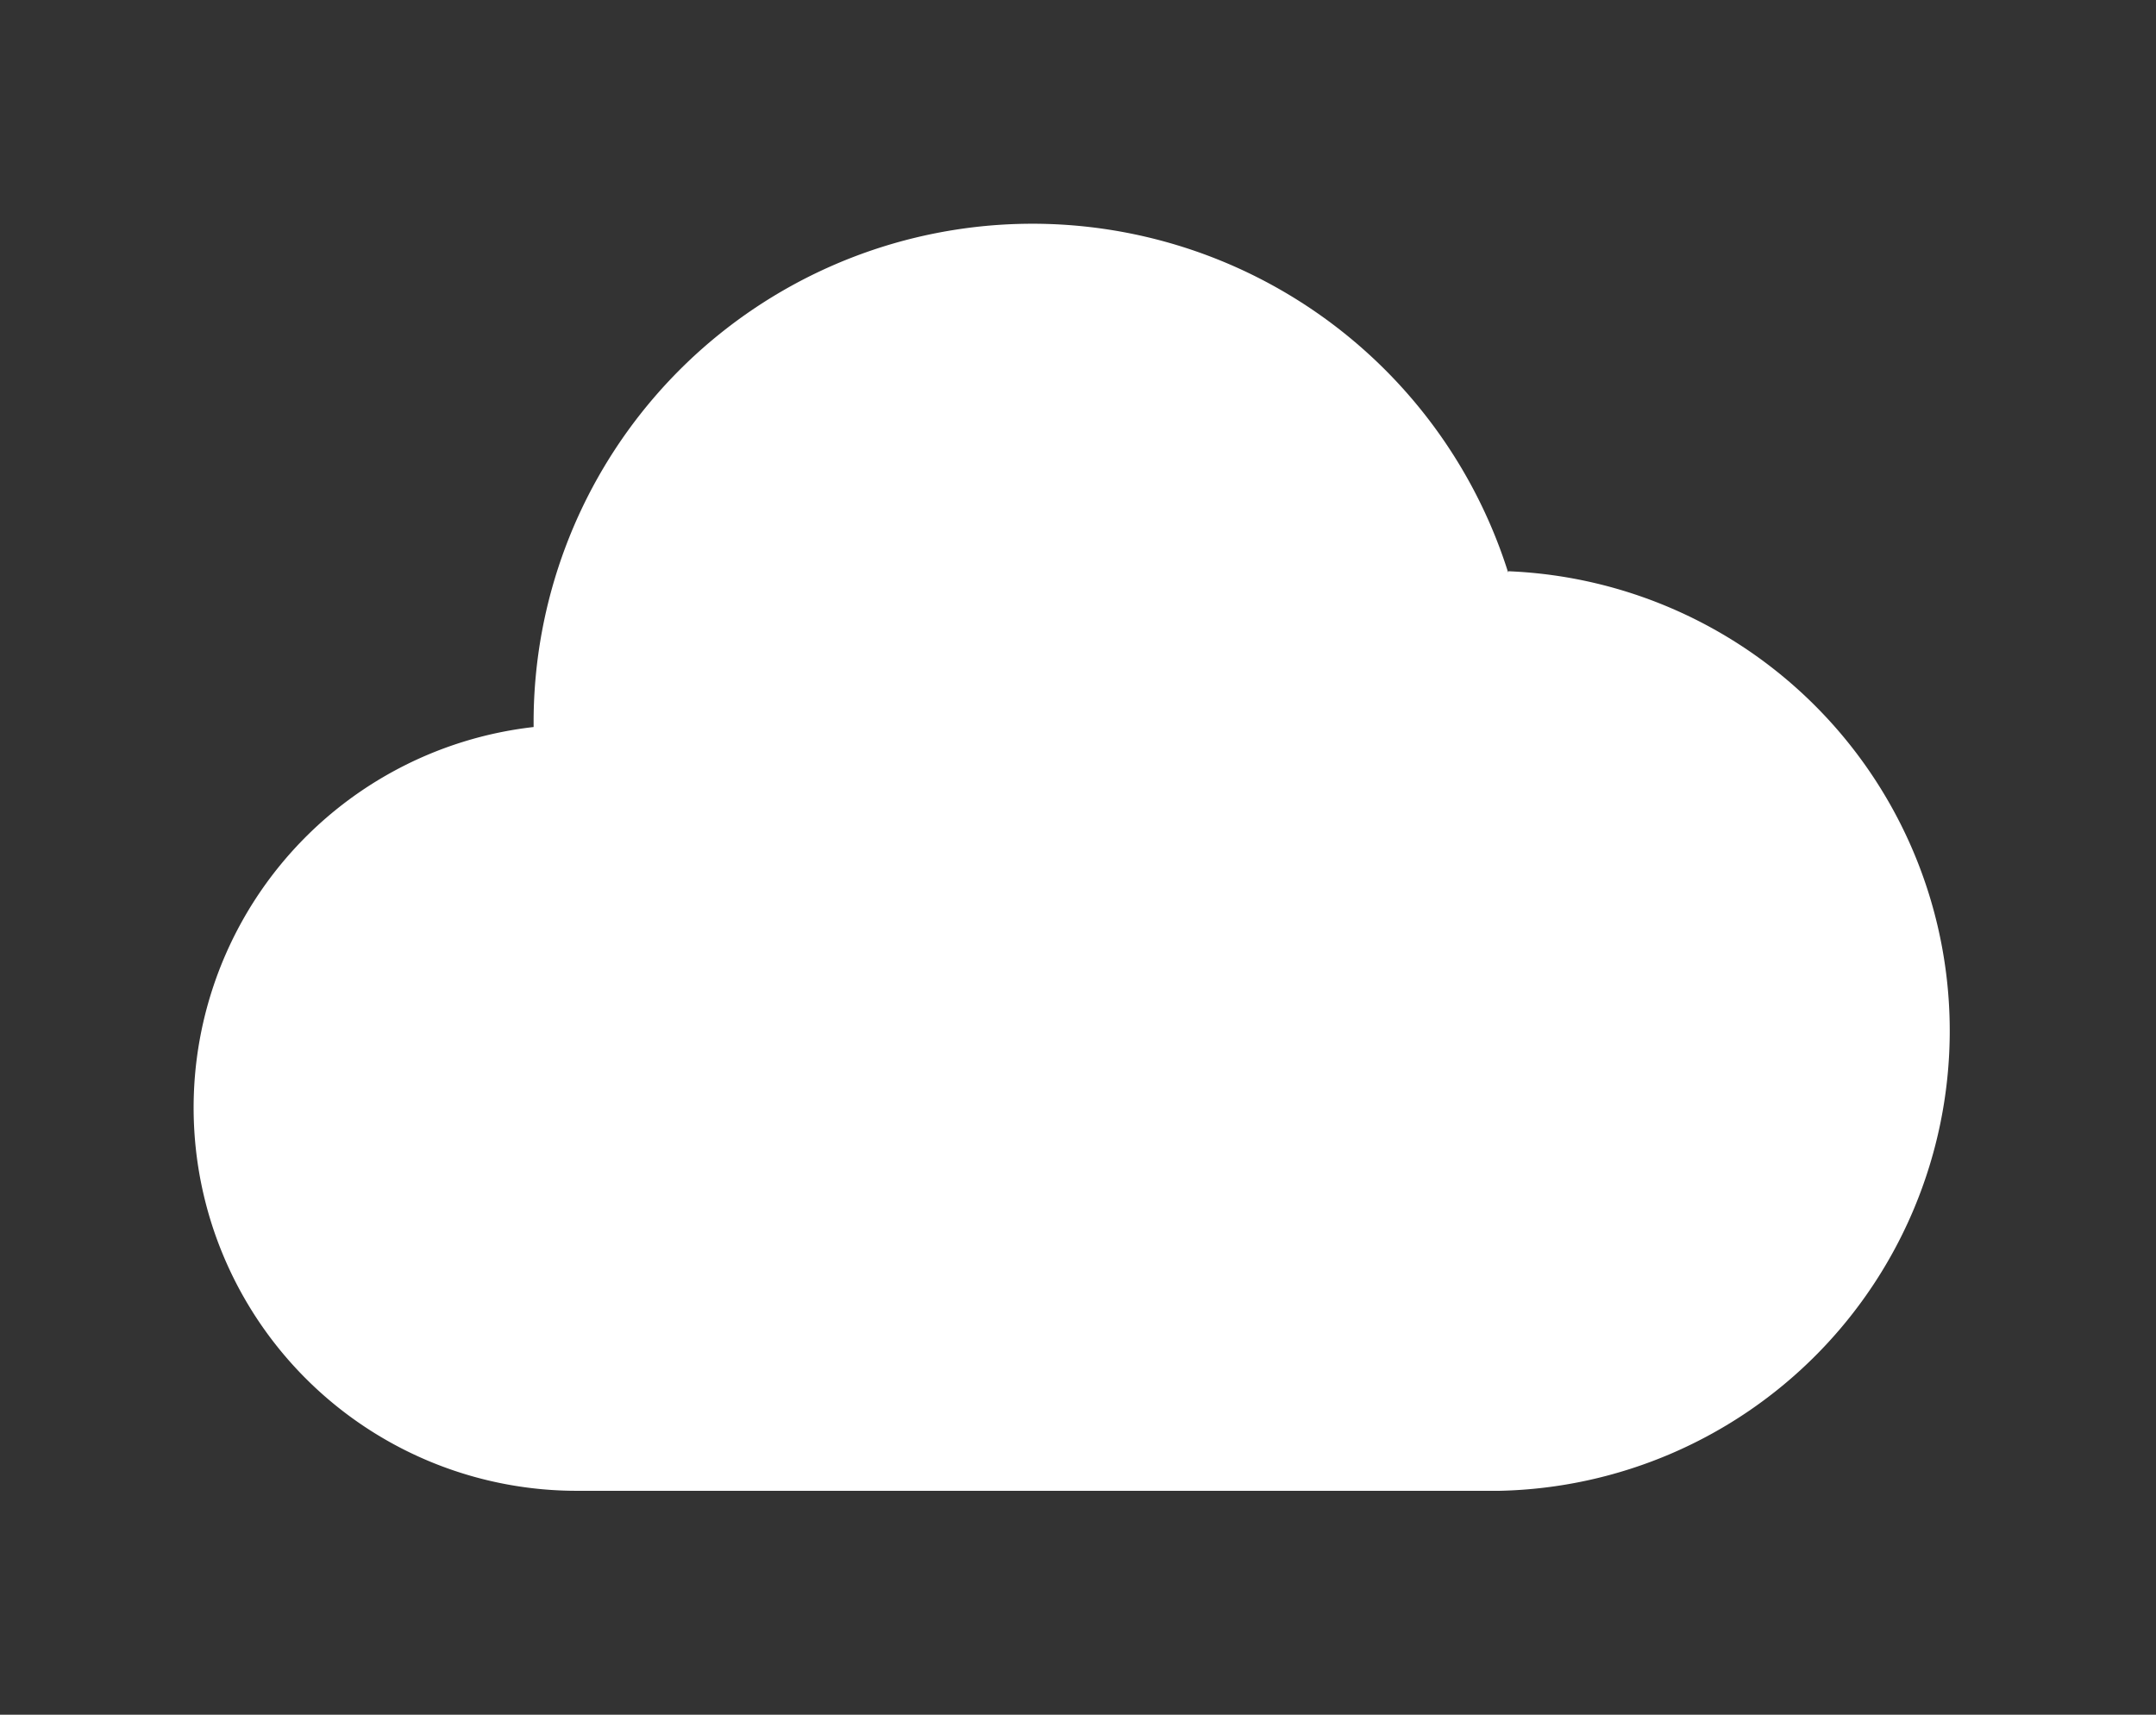 <svg height="35" viewBox="0 0 44 35" width="44" xmlns="http://www.w3.org/2000/svg"><rect x="0" y="0" width="44" height="35" fill="#333333" stroke="none"/><path d="m30.78 11.69a10.18 10.18 0 0 0 -19.89 3v.15a7.82 7.82 0 0 0 .93 15.59h18.79a9.39 9.39 0 0 0 .17-18.77z" fill="#fff"/></svg>